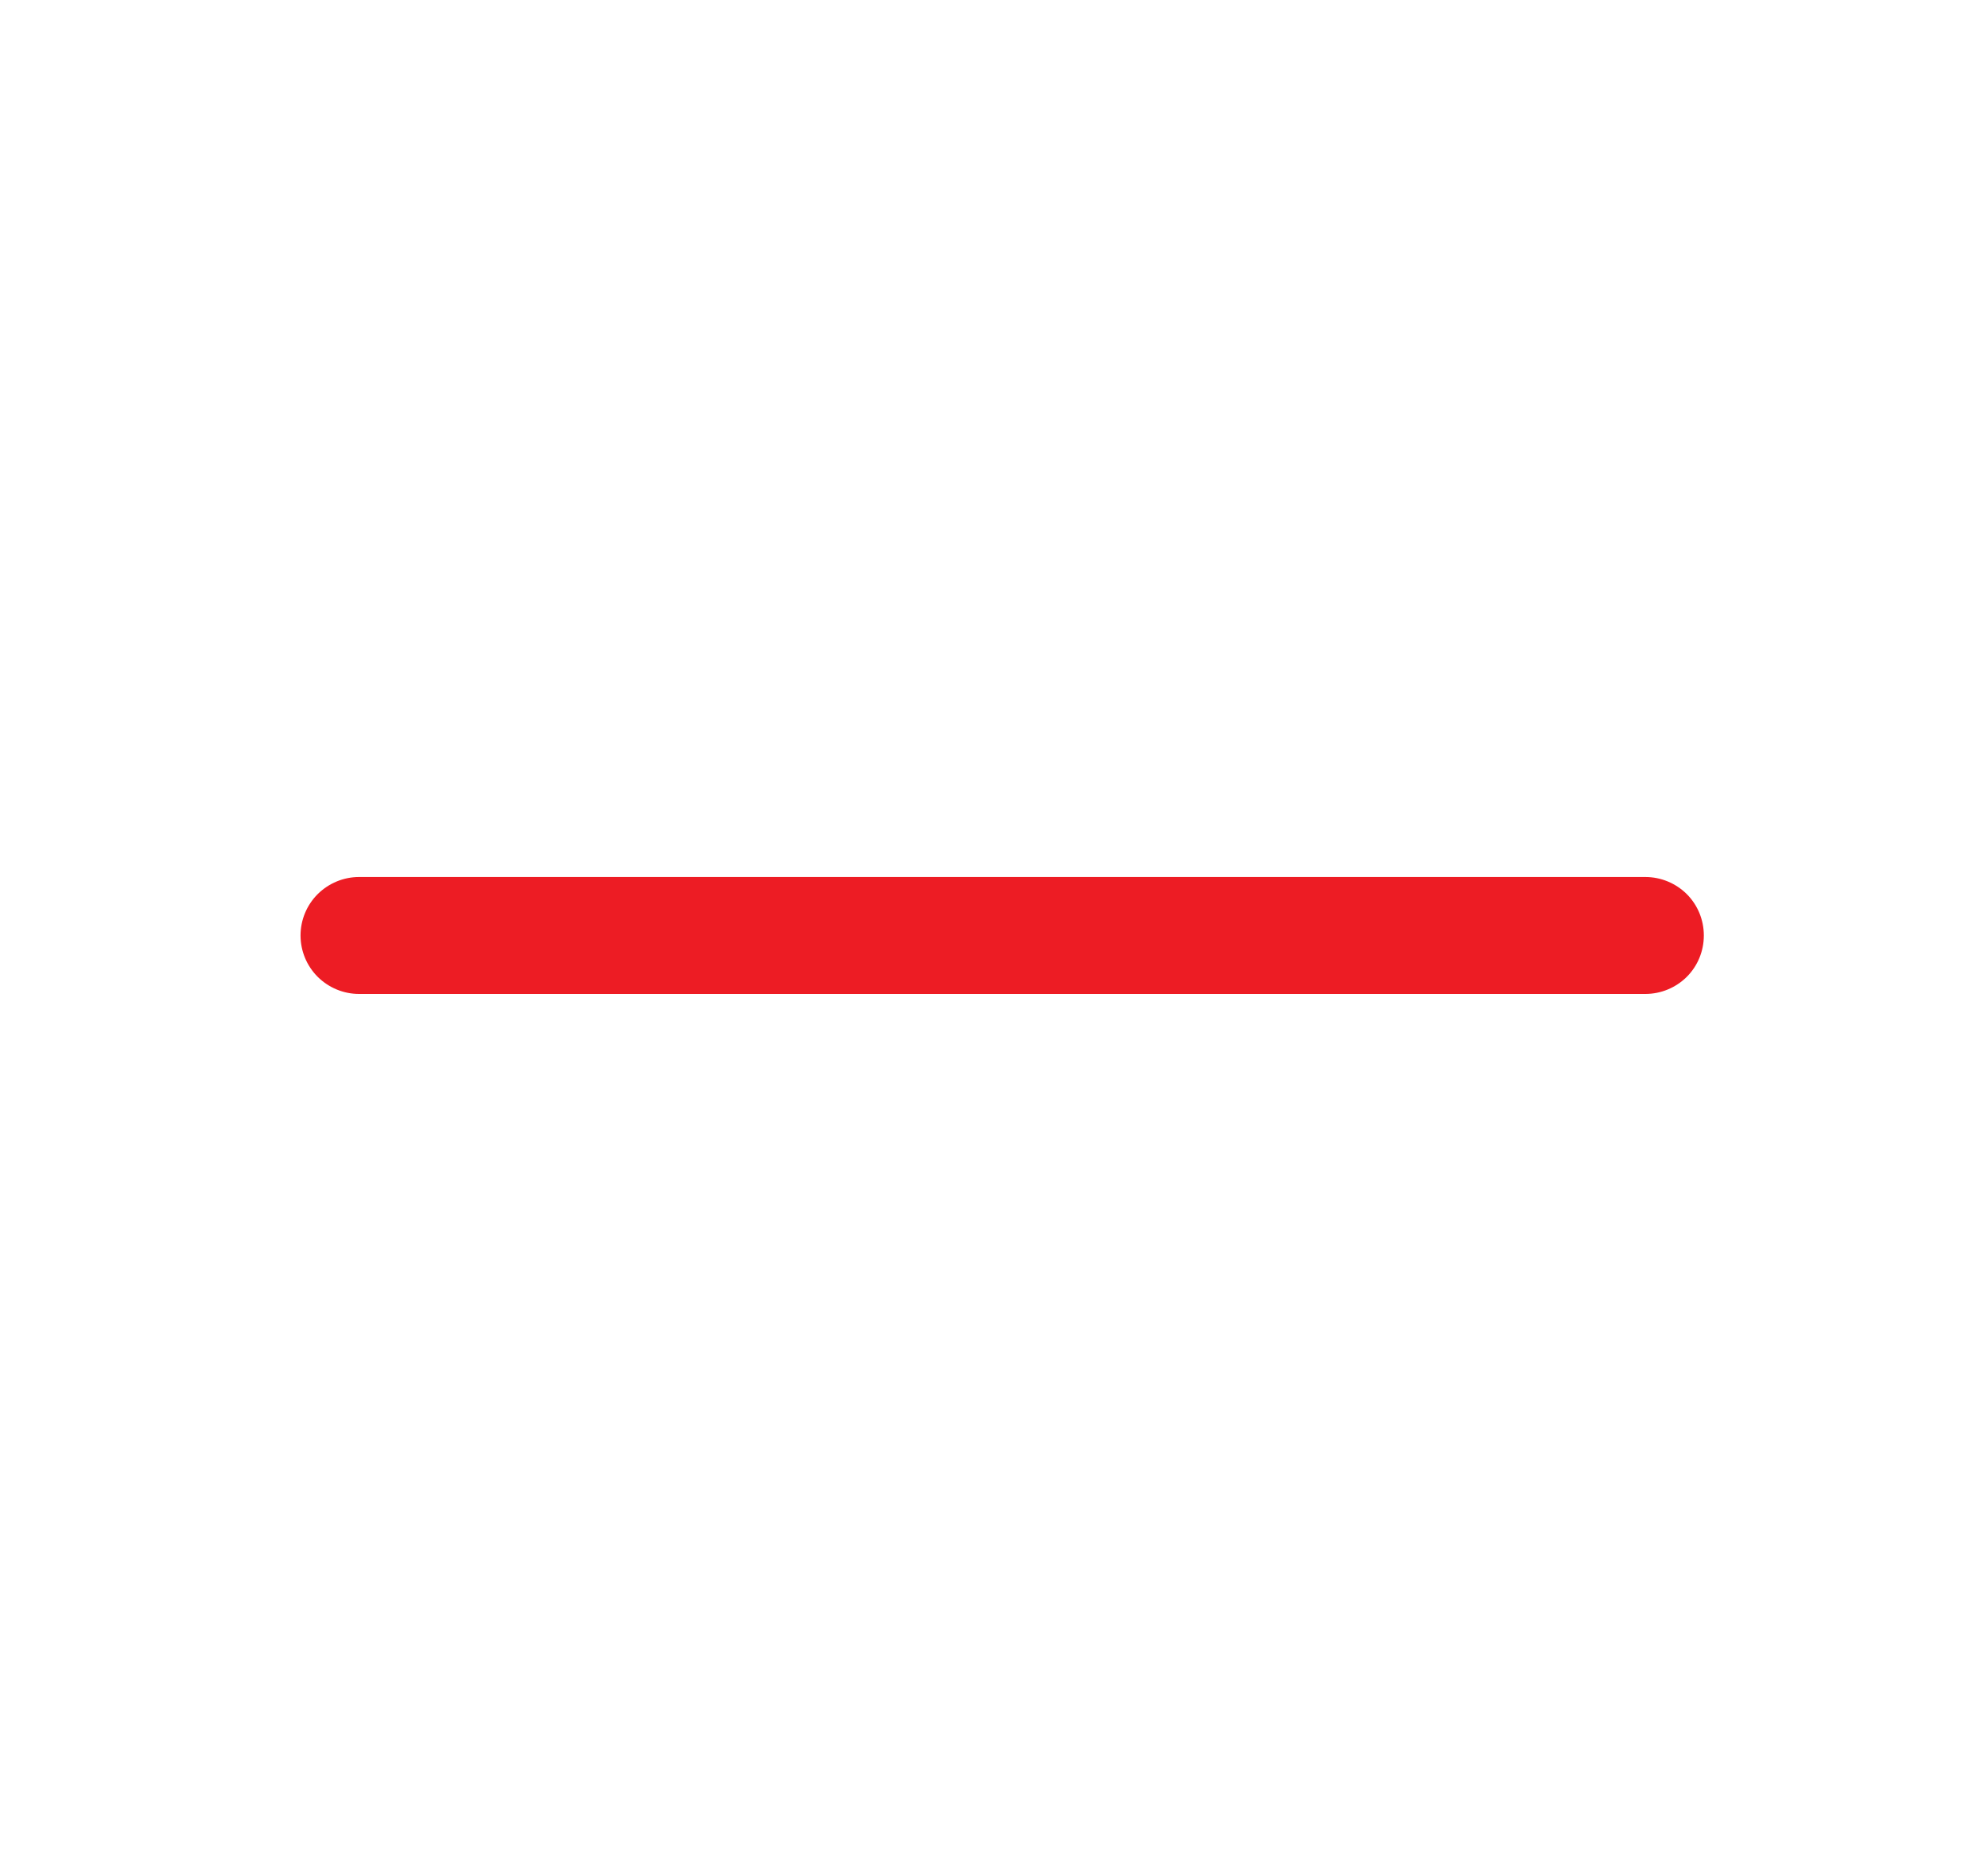 <svg width="17" height="16" viewBox="0 0 17 16" fill="none" xmlns="http://www.w3.org/2000/svg">
<path d="M14.57 8C14.57 8.133 14.518 8.26 14.424 8.354C14.33 8.447 14.203 8.5 14.07 8.5H3.07C2.938 8.5 2.811 8.447 2.717 8.354C2.623 8.26 2.57 8.133 2.57 8C2.57 7.867 2.623 7.74 2.717 7.646C2.811 7.553 2.938 7.5 3.07 7.5H14.07C14.203 7.5 14.33 7.553 14.424 7.646C14.518 7.74 14.57 7.867 14.57 8Z" fill="#ED1C24"/>
</svg>
